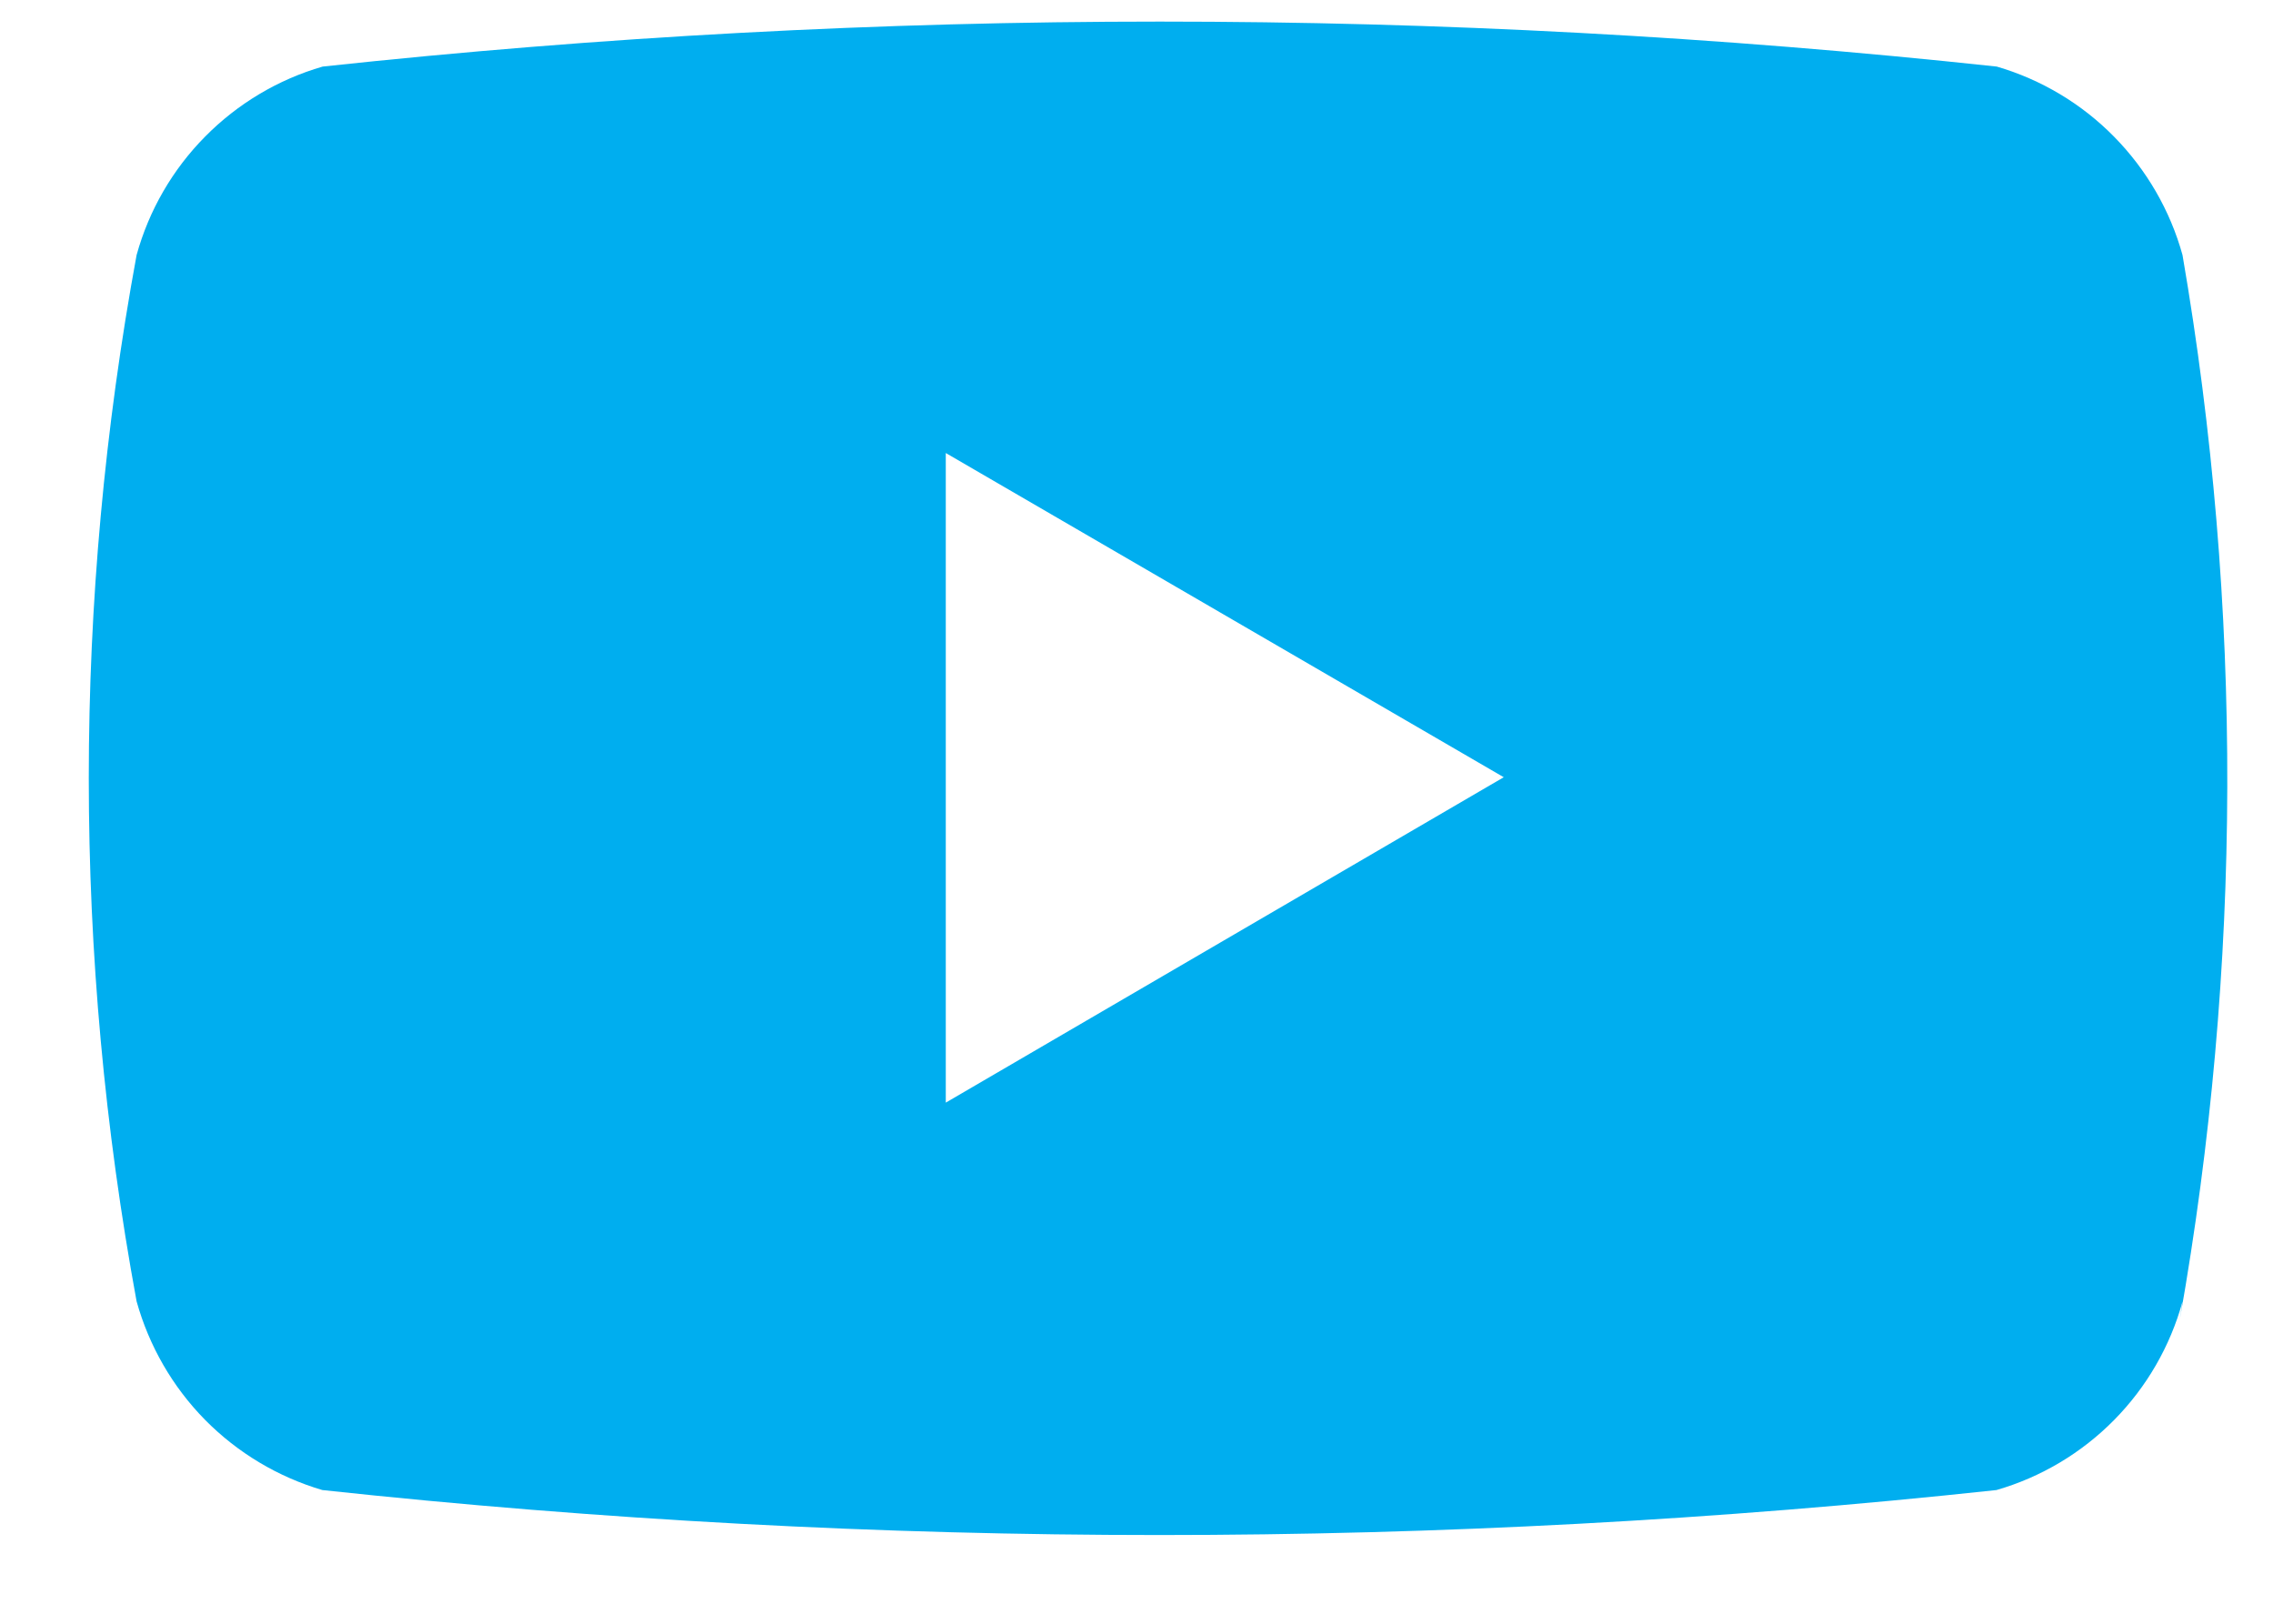 <svg width="21" height="15" viewBox="0 0 21 15" fill="none" xmlns="http://www.w3.org/2000/svg">
<path d="M1.262 2.356C1.376 1.943 1.594 1.566 1.895 1.262C2.196 0.957 2.57 0.734 2.981 0.615C8.122 0.061 13.308 0.061 18.448 0.615C18.859 0.735 19.232 0.958 19.532 1.263C19.832 1.568 20.05 1.944 20.164 2.356C20.724 5.609 20.715 8.934 20.14 12.184L20.164 12.024C20.05 12.437 19.833 12.813 19.532 13.118C19.231 13.423 18.857 13.646 18.445 13.765C13.304 14.319 8.119 14.319 2.978 13.765C2.568 13.644 2.195 13.421 1.894 13.116C1.594 12.811 1.377 12.434 1.262 12.022C0.673 8.827 0.673 5.551 1.262 2.356ZM8.738 4.185V10.186L13.893 7.18L8.738 4.185Z" fill="#00AEEF"/>
</svg>
